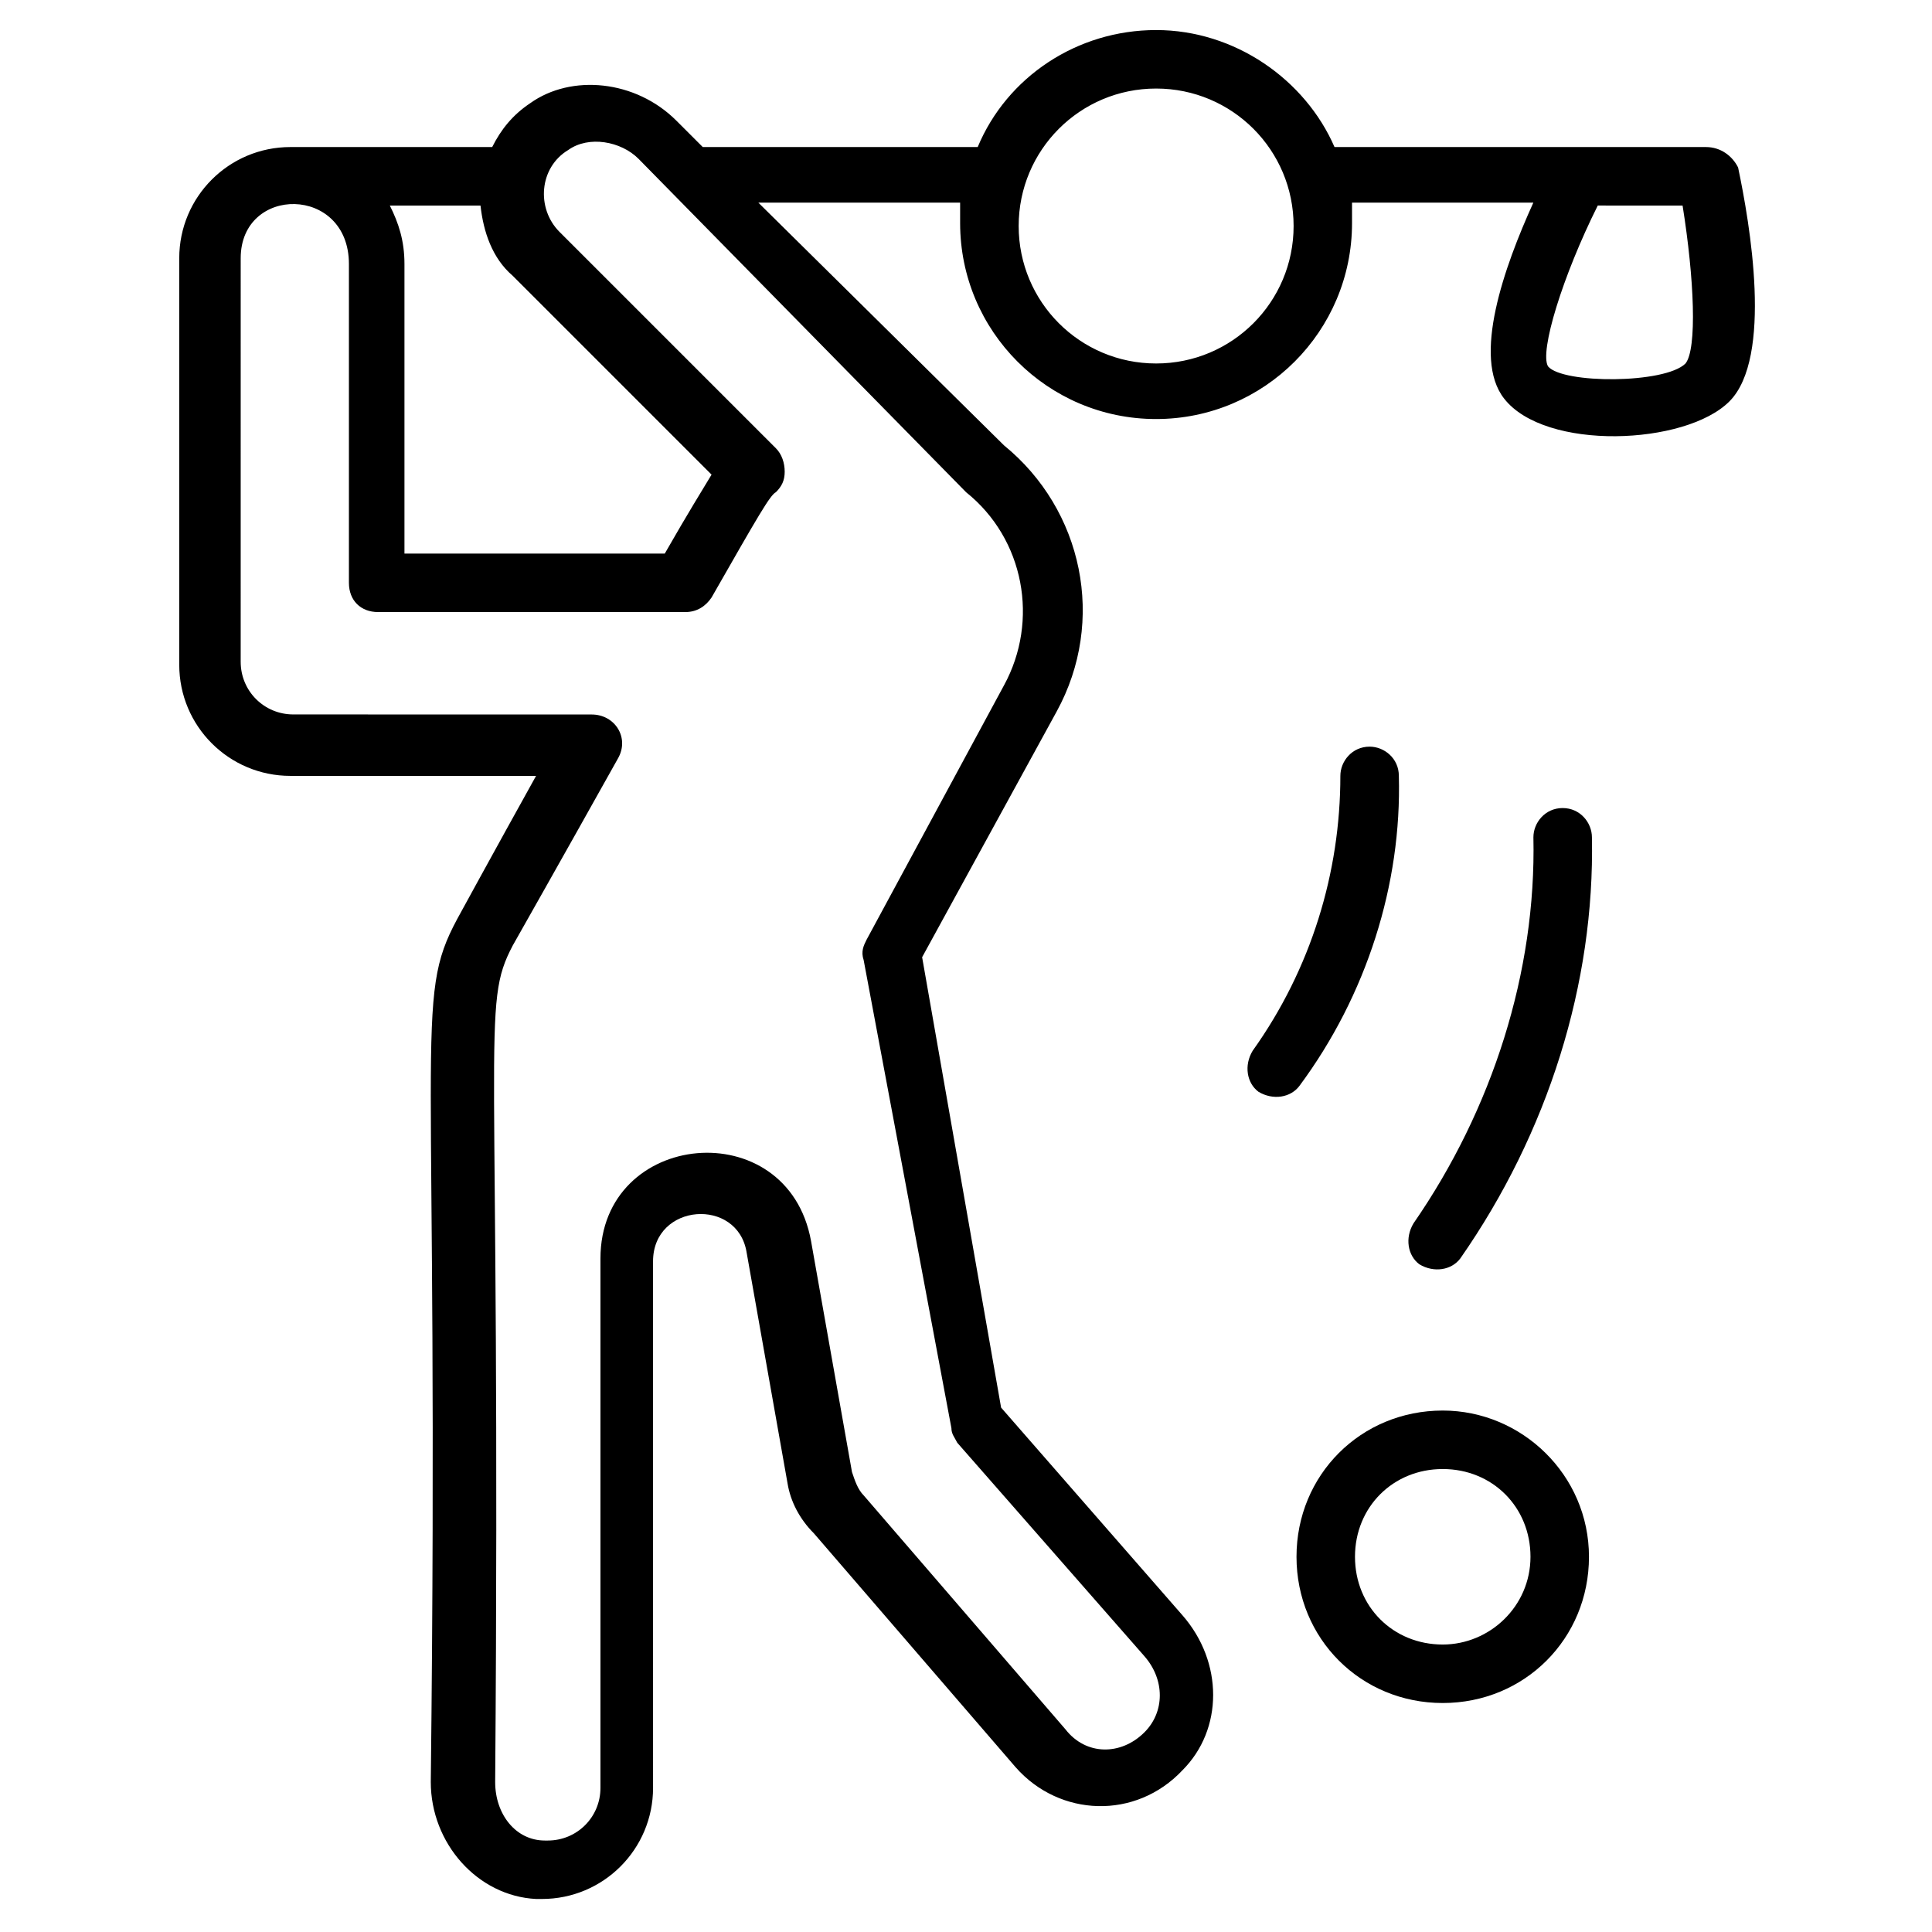 <?xml version="1.0" encoding="UTF-8"?>
<!-- Uploaded to: ICON Repo, www.svgrepo.com, Generator: ICON Repo Mixer Tools -->
<svg fill="#000000" width="800px" height="800px" version="1.1" viewBox="144 144 512 512" xmlns="http://www.w3.org/2000/svg">
 <g>
  <path d="m596.1 182.97h-98.438c-7.75-17.828-26.352-31.004-47.281-31.004-20.926 0-39.531 12.402-47.281 31.004h-72.859l-6.977-6.977c-10.848-10.852-27.902-12.402-38.75-4.648-4.652 3.102-7.75 6.977-10.078 11.625h-53.48c-16.277 0-29.453 13.176-29.453 29.453v107.74c0 16.277 13.176 29.453 29.453 29.453h65.109c-11.625 20.926-20.926 37.98-20.926 37.98-11.625 21.703-4.652 27.129-6.977 228.65 0 16.277 12.402 30.23 27.902 31.004h1.551c16.277 0 29.453-13.176 29.453-29.453l-0.004-139.52c0-15.5 22.477-17.051 24.805-2.324l10.852 61.23c0.773 4.652 3.102 9.301 6.977 13.176l53.48 62.008c11.625 13.176 31.777 13.953 44.18 0.773 10.852-10.852 10.852-28.68 0-41.078l-48.055-55.031-20.93-119.36 35.652-65.109c13.176-24.027 6.977-53.48-13.953-70.535l-65.109-64.332h53.48v5.426c0 28.68 23.254 51.93 51.93 51.93 28.68 0 51.93-23.254 51.93-51.93v-5.426h48.055c-7.75 17.051-16.277 41.078-7.75 51.93 10.852 13.953 48.055 12.402 59.684 0.773 11.625-11.625 5.426-47.281 2.324-62.008-1.539-3.094-4.641-5.418-8.516-5.418zm-348.79 15.504h24.027c0.777 6.973 3.102 13.949 8.527 18.602l52.707 52.707c-2.324 3.875-6.199 10.078-12.402 20.926h-68.984v-76.734c0-6.199-1.551-10.852-3.875-15.5zm152.7 75.957c15.5 12.402 19.379 34.105 10.078 51.156l-36.43 67.434c-0.777 1.551-1.555 3.102-0.777 5.426l23.254 124.02c0 1.551 0.773 2.324 1.551 3.875l49.605 56.582c5.426 6.199 5.426 14.727 0 20.152-6.199 6.199-15.5 6.199-20.926-0.773l-53.48-62.008c-1.551-1.551-2.324-3.875-3.102-6.199l-10.852-61.23c-6.199-34.105-55.805-29.453-55.805 4.652v140.29c0 7.75-6.199 13.953-13.953 13.953h-0.773c-7.75 0-13.176-6.977-13.176-15.5 1.551-201.52-3.875-205.4 4.652-221.68 0 0 13.176-23.254 27.902-49.605 3.102-5.426-0.773-11.625-6.977-11.625l-79.066-0.016c-7.75 0-13.953-6.199-13.953-13.953l0.004-106.96c0-19.379 28.68-19.379 28.68 1.551v84.484c0 4.652 3.102 7.75 7.75 7.75h81.383c3.102 0 5.426-1.551 6.977-3.875 12.402-21.703 15.5-27.129 17.051-27.902 1.551-1.551 2.324-3.102 2.324-5.426 0-2.324-0.773-4.652-2.324-6.199l-57.355-57.355c-6.199-6.199-5.426-17.051 2.324-21.703 5.426-3.875 13.953-2.324 18.602 2.324l86.812 88.359c-0.777-0.773 0 0 0 0zm50.379-34.105c-20.152 0-36.43-16.277-36.43-36.43 0-20.152 16.277-36.43 36.43-36.43s36.43 16.277 36.43 36.43c0 20.152-16.277 36.43-36.43 36.43zm140.29 0c-5.426 5.426-32.555 5.426-36.43 0.773-2.324-3.875 3.875-24.027 13.176-42.629l22.477 0.004c3.102 19.375 3.875 37.977 0.777 41.852z"/>
  <path d="m558.12 358.14c-4.652 0-7.75 3.875-7.75 7.75 0.773 35.652-10.852 72.082-31.777 102.31-2.324 3.875-1.551 8.527 1.551 10.852 3.875 2.324 8.527 1.551 10.852-1.551 23.254-33.328 35.652-72.859 34.879-111.61-0.004-3.875-3.102-7.75-7.754-7.75z"/>
  <path d="m514.71 349.62c0-4.652-3.875-7.75-7.75-7.75-4.652 0-7.75 3.875-7.75 7.75 0 25.578-7.75 51.156-23.254 72.859-2.324 3.875-1.551 8.527 1.551 10.852 3.875 2.324 8.527 1.551 10.852-1.551 17.828-24.027 27.129-53.48 26.352-82.16z"/>
  <path d="m526.34 517.81c-21.703 0-38.754 17.051-38.754 38.754s17.051 38.754 38.754 38.754 38.754-17.051 38.754-38.754-17.828-38.754-38.754-38.754zm0 62.008c-13.176 0-23.254-10.078-23.254-23.254 0-13.176 10.078-23.254 23.254-23.254 13.176 0 23.254 10.078 23.254 23.254-0.004 13.176-10.855 23.254-23.254 23.254z"/>
 </g>
</svg>